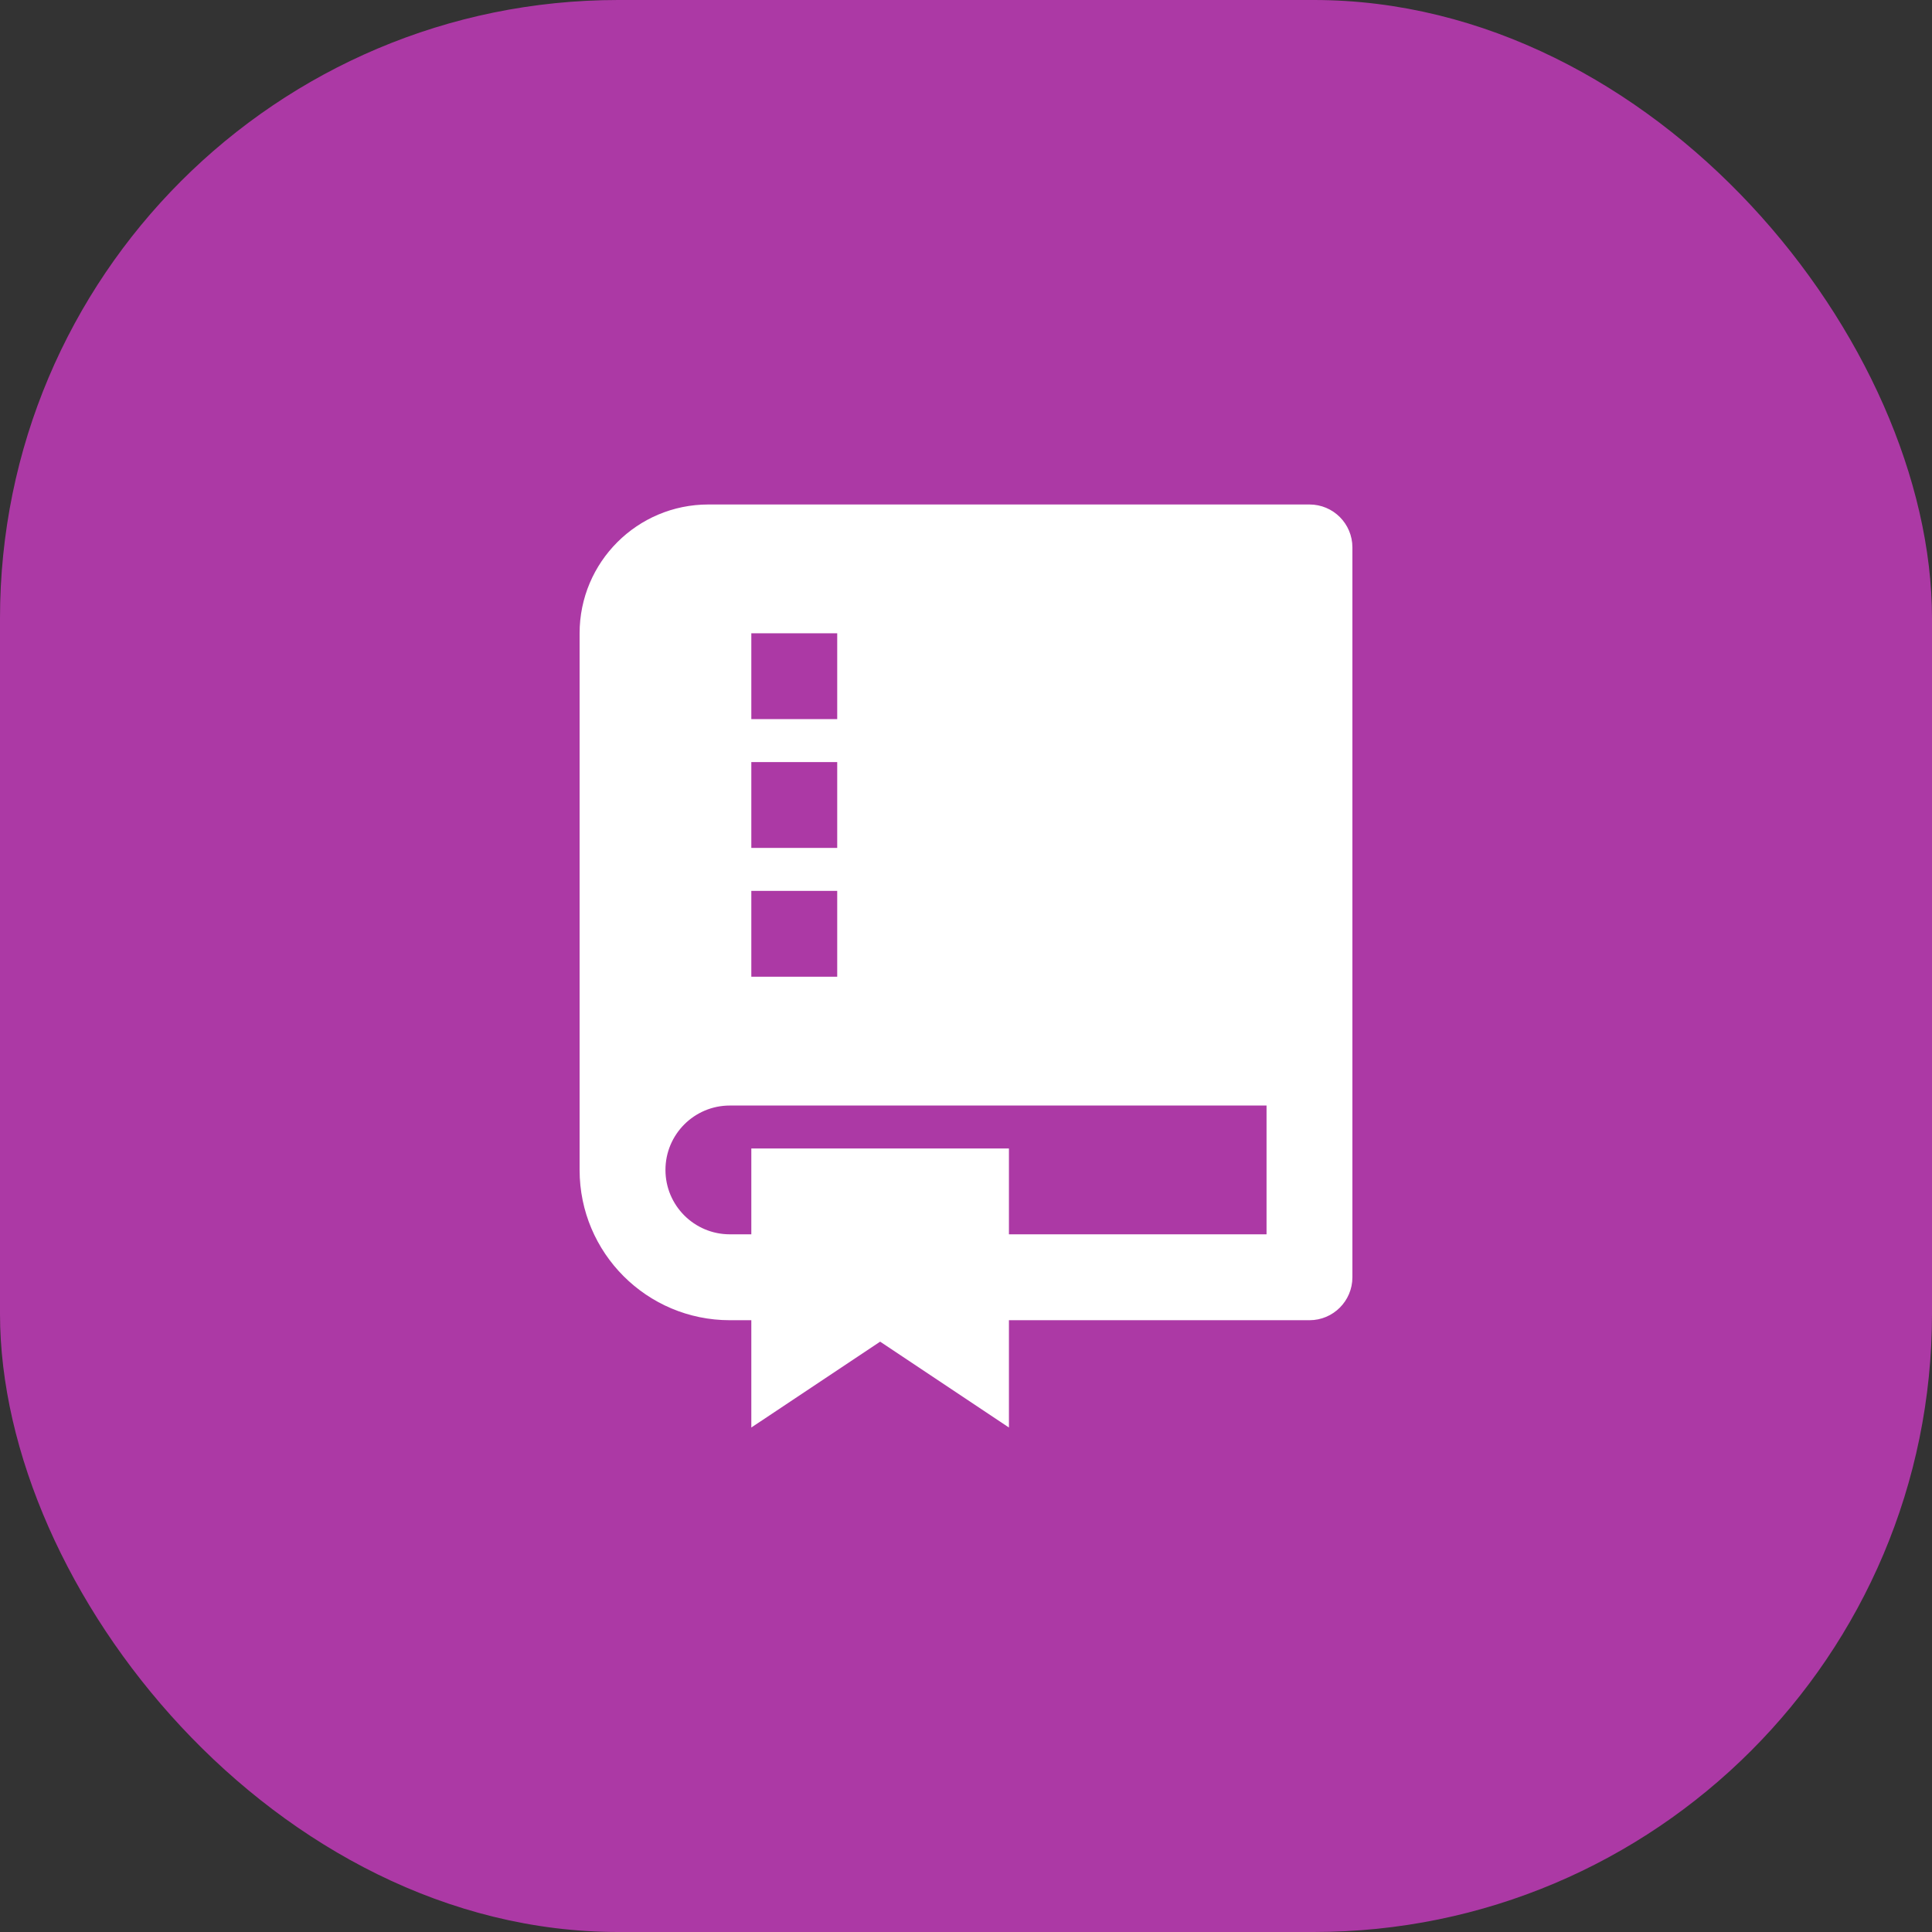 <?xml version="1.0" encoding="utf-8"?>
<svg xmlns="http://www.w3.org/2000/svg" fill="none" height="100%" overflow="visible" preserveAspectRatio="none" style="display: block;" viewBox="0 0 50 50" width="100%">
<rect x="0" y="0" width="50" height="50" fill="#333333" stroke="none"/>
<g id="Icon">
<rect fill="#AC39A5" height="50" id="Base" rx="16" width="50"/>
<path d="M26.111 34.167V36.944L22.778 34.722L19.444 36.944V34.167H18.889C16.741 34.167 15 32.426 15 30.278V16.389C15 14.548 16.492 13.056 18.333 13.056H33.889C34.503 13.056 35 13.553 35 14.167V33.056C35 33.669 34.503 34.167 33.889 34.167H26.111ZM19.444 31.944V29.722H26.111V31.944H32.778V28.611H18.889C17.968 28.611 17.222 29.357 17.222 30.278C17.222 31.198 17.968 31.944 18.889 31.944H19.444ZM19.444 16.389V18.611H21.667V16.389H19.444ZM19.444 19.722V21.944H21.667V19.722H19.444ZM19.444 23.056V25.278H21.667V23.056H19.444Z" fill="white" id="Vector"/>
</g>
</svg>